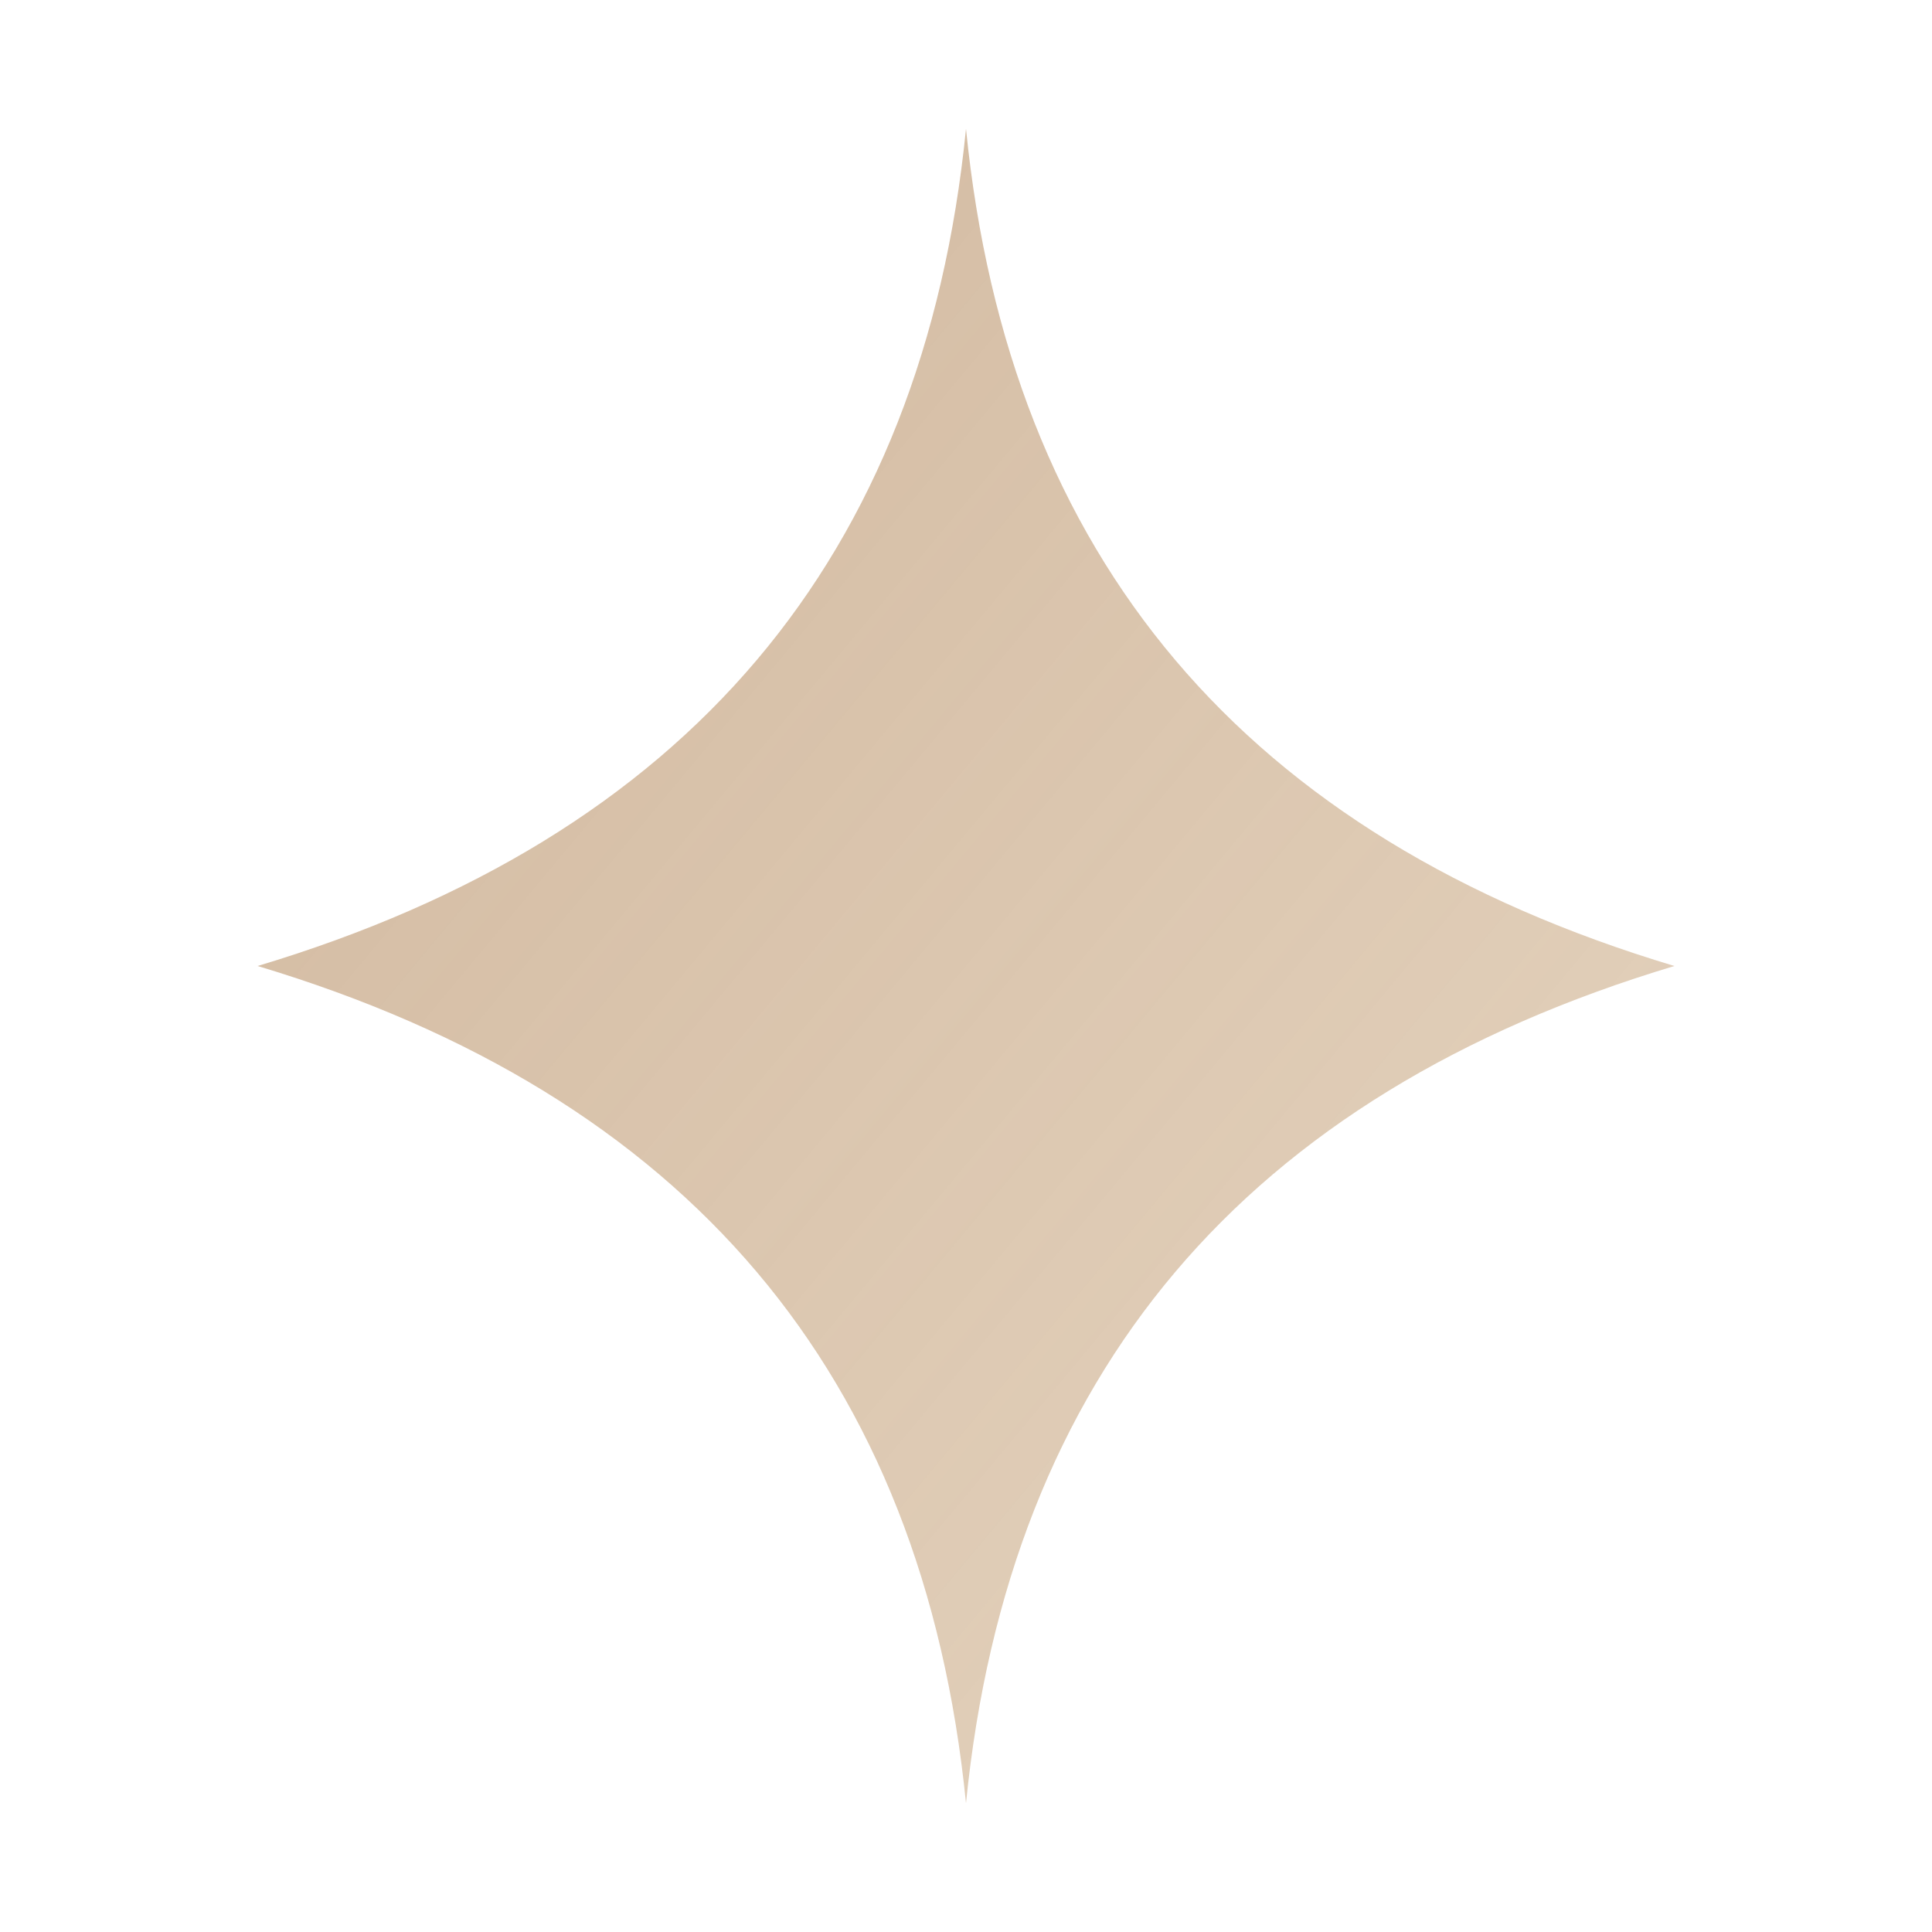 <svg xmlns="http://www.w3.org/2000/svg" viewBox="0 0 30 30">
  <defs>
    <filter id="wc" x="-20%" y="-20%" width="140%" height="140%">
      <feTurbulence type="fractalNoise" baseFrequency="0.04" numOctaves="3" result="noise"/>
      <feDisplacementMap in="SourceGraphic" in2="noise" scale="1" xChannelSelector="R" yChannelSelector="G"/>
    </filter>
    <linearGradient id="star-wash" x1="0%" y1="0%" x2="100%" y2="100%">
      <stop offset="0%" stop-color="#C4A484" stop-opacity="0.8"/>
      <stop offset="100%" stop-color="#D4B896" stop-opacity="0.6"/>
    </linearGradient>
  </defs>
  <g filter="url(#wc)">
    <path d="M15 2 Q16 12 26 15 Q16 18 15 28 Q14 18 4 15 Q14 12 15 2Z" fill="url(#star-wash)"/>
  </g>
</svg>
